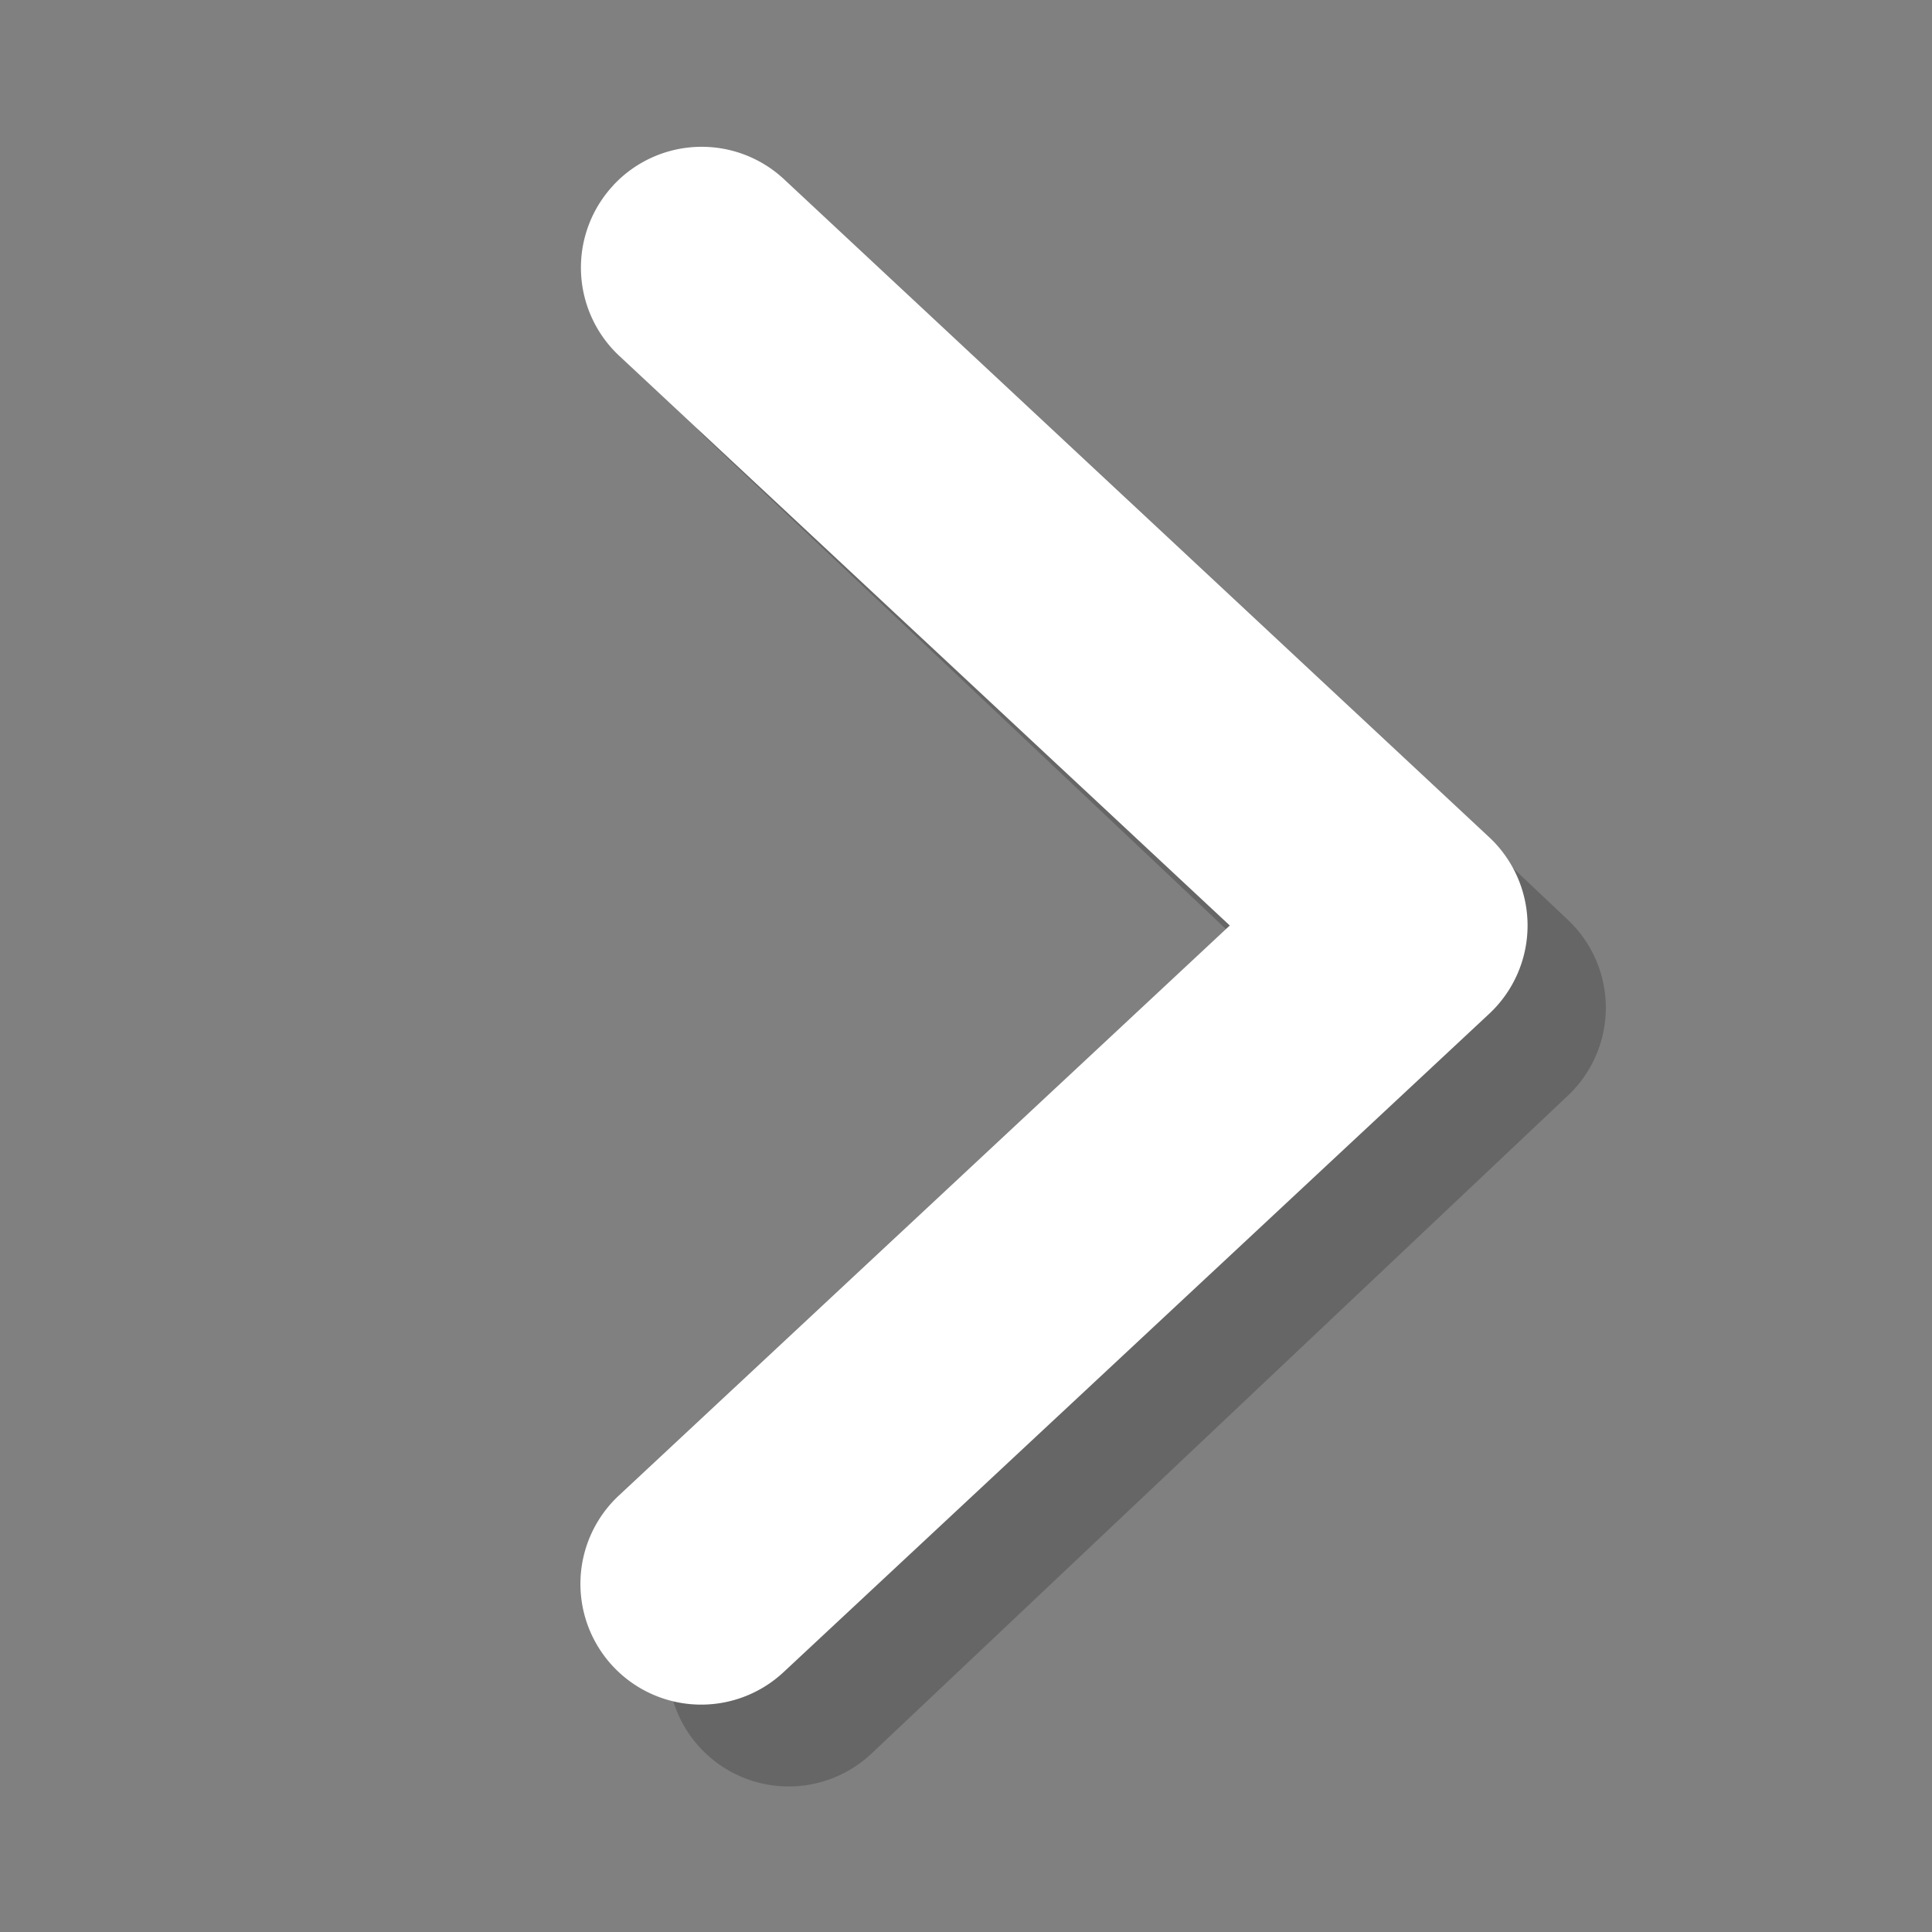 <svg width="24" height="24" viewBox="0 0 24 24" fill="none" xmlns="http://www.w3.org/2000/svg">
    <rect x="0" y="0" width="24" height="24" fill="#808080" stroke="none"/>
    <path opacity=".2" fill-rule="evenodd" clip-rule="evenodd" d="M8.707 3.316a1.5 1.5 0 0 1 2.12-.06l8.651 8.172a1.5 1.5 0 0 1 0 2.181l-8.65 8.173a1.5 1.5 0 0 1-2.061-2.18l7.497-7.083-7.497-7.083a1.5 1.5 0 0 1-.06-2.12z" fill="#000"/>
    <path fill-rule="evenodd" clip-rule="evenodd" d="M7.62 2.3a1.5 1.5 0 0 1 2.12-.073l8.759 8.173a1.5 1.5 0 0 1 0 2.194l-8.76 8.173a1.5 1.5 0 1 1-2.046-2.194l7.584-7.076-7.584-7.076a1.5 1.5 0 0 1-.073-2.12z" fill="#fff"/>
</svg>
